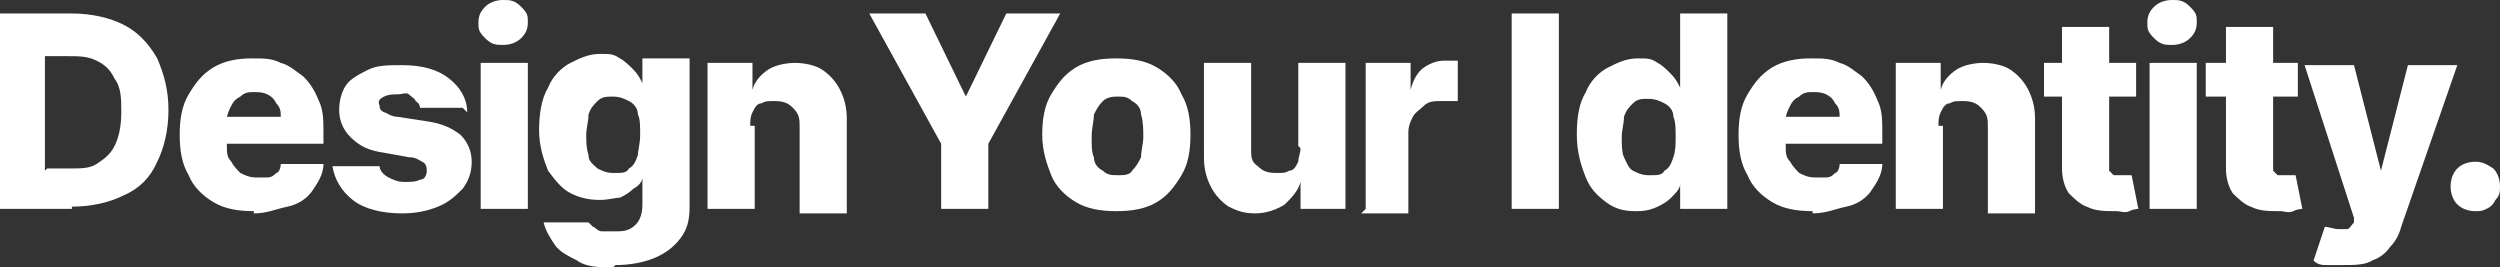 <?xml version="1.0" encoding="UTF-8"?>
<svg id="_レイヤー_1" data-name="レイヤー_1" xmlns="http://www.w3.org/2000/svg" version="1.1" viewBox="0 0 111.3 11.9">
  <rect x="0" y="0" width="111.3" height="11.9" fill="#333333" stroke="none"/>
  <!-- Generator: Adobe Illustrator 29.8.1, SVG Export Plug-In . SVG Version: 2.1.1 Build 2)  -->
  <defs>
    <style>
      .st0 {
        fill: #fff;
      }
    </style>
  </defs>
  <path class="st0" d="M3.2,9.3H0V.6h3.2c.9,0,1.7.2,2.3.5.6.3,1.1.8,1.5,1.5.3.7.5,1.4.5,2.3s-.2,1.7-.5,2.3c-.3.7-.8,1.2-1.5,1.5-.6.3-1.4.5-2.3.5ZM2.1,7.5h1c.5,0,.9,0,1.2-.2.3-.2.6-.4.8-.8.2-.4.3-.9.3-1.5s0-1.1-.3-1.5c-.2-.4-.4-.6-.8-.8s-.8-.2-1.3-.2h-1v5.1Z"/>
  <path class="st0" d="M11.3,9.4c-.7,0-1.3-.1-1.8-.4-.5-.3-.9-.7-1.1-1.2-.3-.5-.4-1.1-.4-1.8s.1-1.3.4-1.8c.3-.5.6-.9,1.1-1.2.5-.3,1.1-.4,1.7-.4s.9,0,1.3.2c.4.1.7.4,1,.6.3.3.5.6.7,1.1.2.4.2.9.2,1.4v.5h-5.7v-1.2h3.8c0-.2,0-.4-.2-.6-.1-.2-.2-.3-.4-.4s-.4-.1-.6-.1-.4,0-.6.2c-.2.1-.3.2-.4.4-.1.2-.2.4-.2.6v1.2c0,.3,0,.5.2.7.1.2.3.4.4.5.2.1.4.2.7.2s.4,0,.5,0c.2,0,.3-.1.4-.2.1,0,.2-.2.2-.4h1.9c0,.5-.3.9-.5,1.2s-.6.6-1.1.7-.9.3-1.5.3Z"/>
  <path class="st0" d="M20.6,4.8h-1.9c0,0,0-.2-.2-.3,0-.1-.2-.2-.3-.3s-.3,0-.5,0-.4,0-.6.1-.3.2-.2.4c0,.1,0,.2.2.3.1,0,.3.2.6.2l1.3.2c.7.1,1.1.3,1.5.6.3.3.5.7.5,1.2,0,.4-.1.8-.4,1.2-.3.3-.6.6-1.1.8s-1,.3-1.6.3c-.9,0-1.7-.2-2.2-.6-.5-.4-.8-.9-.9-1.5h2.1c0,.2.2.4.4.5.2.1.4.2.7.2s.5,0,.7-.1c.2,0,.3-.2.3-.4,0-.1,0-.3-.2-.4s-.3-.2-.6-.2l-1.1-.2c-.7-.1-1.1-.3-1.5-.7-.3-.3-.5-.7-.5-1.2,0-.4.1-.8.3-1.1.2-.3.6-.5,1-.7.4-.2.9-.2,1.5-.2.9,0,1.6.2,2.1.6.5.4.8.9.8,1.5Z"/>
  <path class="st0" d="M22.4,2c-.3,0-.5,0-.8-.3s-.3-.4-.3-.7.1-.5.3-.7.5-.3.8-.3.5,0,.8.3.3.4.3.7-.1.5-.3.7-.5.3-.8.3ZM21.4,9.3V2.8h2.1v6.5h-2.1Z"/>
  <path class="st0" d="M27.3,11.9c-.6,0-1.2,0-1.6-.3-.4-.2-.8-.4-1-.7s-.4-.6-.5-1h2s.1.1.2.2c.1,0,.2.2.4.2s.4,0,.6,0c.3,0,.6,0,.9-.3.2-.2.3-.5.3-.9v-1.2h0c0,.2-.2.4-.4.5-.2.2-.4.3-.6.4-.2,0-.5.1-.9.1-.5,0-.9-.1-1.3-.3-.4-.2-.7-.6-1-1-.2-.5-.4-1.1-.4-1.8s.1-1.4.4-1.9c.2-.5.6-.9,1-1.1.4-.2.8-.4,1.3-.4s.6,0,.9.2c.2.1.4.3.6.5s.3.4.4.6h0v-1.1h2.1v6.6c0,.6-.1,1-.4,1.4s-.7.7-1.2.9-1.1.3-1.7.3ZM27.4,7.7c.3,0,.5,0,.6-.2.2-.1.3-.3.4-.6,0-.2.1-.5.1-.9s0-.7-.1-.9c0-.3-.2-.5-.4-.6-.2-.1-.4-.2-.7-.2s-.5,0-.7.2-.3.3-.4.6c0,.3-.1.6-.1.9s0,.6.1.9c0,.3.2.4.4.6.2.1.4.2.7.2Z"/>
  <path class="st0" d="M33.6,5.6v3.7h-2.1V2.8h2v1.2h0c.1-.4.4-.7.7-.9s.8-.3,1.2-.3.9.1,1.2.3c.3.2.6.5.8.9.2.4.3.8.3,1.3v4.2h-2.1v-3.8c0-.4,0-.6-.3-.9-.2-.2-.4-.3-.8-.3s-.4,0-.6.1c-.2,0-.3.2-.4.4s-.1.4-.1.6Z"/>
  <path class="st0" d="M38.8.6h2.4l1.8,3.7h0l1.8-3.7h2.4l-3.2,5.8v2.9h-2.1v-2.9l-3.2-5.8Z"/>
  <path class="st0" d="M49.7,9.4c-.7,0-1.3-.1-1.8-.4-.5-.3-.9-.7-1.1-1.2s-.4-1.1-.4-1.8.1-1.3.4-1.8c.3-.5.6-.9,1.1-1.2s1.1-.4,1.8-.4,1.3.1,1.8.4.9.7,1.1,1.2c.3.5.4,1.1.4,1.8s-.1,1.3-.4,1.8-.6.9-1.1,1.2c-.5.3-1.1.4-1.8.4ZM49.8,7.8c.2,0,.5,0,.6-.2.2-.2.3-.4.4-.6,0-.3.1-.6.1-.9s0-.7-.1-1c0-.3-.2-.5-.4-.6-.2-.2-.4-.2-.6-.2s-.5,0-.7.2c-.2.2-.3.4-.4.6,0,.3-.1.6-.1,1s0,.7.1.9c0,.3.2.5.4.6.2.2.4.2.7.2Z"/>
  <path class="st0" d="M57.8,6.5v-3.7h2.1v6.5h-2v-1.2h0c-.1.4-.4.7-.7,1-.3.2-.8.4-1.3.4s-.8-.1-1.2-.3c-.3-.2-.6-.5-.8-.9-.2-.4-.3-.8-.3-1.3V2.8h2.1v3.8c0,.4,0,.6.3.8.2.2.4.3.8.3s.4,0,.6-.1c.2,0,.3-.2.4-.4,0-.2.1-.4.1-.6Z"/>
  <path class="st0" d="M60.8,9.3V2.8h2v1.2h0c.1-.4.3-.8.6-1,.3-.2.6-.3.9-.3s.2,0,.3,0c.1,0,.2,0,.3,0v1.8c0,0-.2,0-.4,0-.2,0-.3,0-.4,0-.2,0-.5,0-.7.2s-.4.3-.5.5c-.1.2-.2.4-.2.7v3.6h-2.1Z"/>
  <path class="st0" d="M69.4.6v8.7h-2.1V.6h2.1Z"/>
  <path class="st0" d="M72.8,9.4c-.5,0-.9-.1-1.3-.4s-.7-.6-.9-1.1c-.2-.5-.4-1.1-.4-1.9s.1-1.4.4-1.9c.2-.5.6-.9,1-1.1.4-.2.8-.4,1.3-.4s.6,0,.9.2c.2.1.4.3.6.5.2.2.3.4.4.6h0V.6h2.1v8.7h-2.1v-1.1h0c0,.2-.2.4-.4.6-.2.2-.4.3-.6.4-.2.1-.5.2-.9.2ZM73.5,7.8c.3,0,.5,0,.6-.2.2-.1.3-.3.4-.6s.1-.6.1-.9,0-.7-.1-.9c0-.3-.2-.5-.4-.6-.2-.1-.4-.2-.7-.2s-.5,0-.7.2-.3.3-.4.6c0,.3-.1.6-.1.9s0,.7.1.9.2.5.4.6c.2.1.4.2.7.2Z"/>
  <path class="st0" d="M80.7,9.4c-.7,0-1.3-.1-1.8-.4-.5-.3-.9-.7-1.1-1.2-.3-.5-.4-1.1-.4-1.8s.1-1.3.4-1.8c.3-.5.6-.9,1.1-1.2.5-.3,1.1-.4,1.7-.4s.9,0,1.3.2c.4.1.7.4,1,.6.3.3.5.6.7,1.1.2.4.2.9.2,1.4v.5h-5.7v-1.2h3.8c0-.2,0-.4-.2-.6-.1-.2-.2-.3-.4-.4s-.4-.1-.6-.1-.4,0-.6.2c-.2.1-.3.2-.4.4-.1.2-.2.4-.2.6v1.2c0,.3,0,.5.2.7.1.2.3.4.4.5.2.1.4.2.7.2s.4,0,.5,0c.2,0,.3-.1.4-.2.1,0,.2-.2.2-.4h1.9c0,.5-.3.9-.5,1.2s-.6.6-1.1.7-.9.3-1.5.3Z"/>
  <path class="st0" d="M86.5,5.6v3.7h-2.1V2.8h2v1.2h0c.1-.4.4-.7.7-.9s.8-.3,1.2-.3.9.1,1.2.3c.3.2.6.5.8.9.2.4.3.8.3,1.3v4.2h-2.1v-3.8c0-.4,0-.6-.3-.9-.2-.2-.4-.3-.8-.3s-.4,0-.6.1c-.2,0-.3.2-.4.4s-.1.4-.1.6Z"/>
  <path class="st0" d="M95.1,2.8v1.5h-4.1v-1.5h4.1ZM91.8,1.2h2.1v6.1c0,.1,0,.2,0,.3,0,0,.1.1.2.2,0,0,.2,0,.3,0s.2,0,.3,0c0,0,.2,0,.2,0l.3,1.5c0,0-.2,0-.4.1s-.4,0-.6,0c-.5,0-.9,0-1.3-.2-.3-.1-.6-.4-.8-.6-.2-.3-.3-.7-.3-1.1V1.2Z"/>
  <path class="st0" d="M96.7,2c-.3,0-.5,0-.8-.3s-.3-.4-.3-.7.1-.5.3-.7.5-.3.8-.3.5,0,.8.3.3.4.3.7-.1.5-.3.7-.5.3-.8.3ZM95.7,9.3V2.8h2.1v6.5h-2.1Z"/>
  <path class="st0" d="M102.3,2.8v1.5h-4.1v-1.5h4.1ZM99.1,1.2h2.1v6.1c0,.1,0,.2,0,.3,0,0,.1.1.2.2,0,0,.2,0,.3,0s.2,0,.3,0c0,0,.2,0,.2,0l.3,1.5c0,0-.2,0-.4.1s-.4,0-.6,0c-.5,0-.9,0-1.3-.2-.3-.1-.6-.4-.8-.6-.2-.3-.3-.7-.3-1.1V1.2Z"/>
  <path class="st0" d="M104.3,11.8c-.2,0-.5,0-.7,0-.2,0-.4,0-.6-.2l.5-1.5c.2,0,.4.1.6.1.2,0,.3,0,.4,0,.1,0,.2-.2.3-.3v-.2c0,0-2.2-6.8-2.2-6.8h2.2l1.2,4.7h0l1.2-4.7h2.2l-2.5,7.2c-.1.4-.3.7-.5.9-.2.3-.5.5-.8.6-.3.2-.8.2-1.3.2Z"/>
  <path class="st0" d="M110.2,9.4c-.3,0-.6-.1-.8-.3-.2-.2-.3-.5-.3-.8,0-.3.1-.6.3-.8.2-.2.5-.3.8-.3s.5.1.8.3c.2.2.3.5.3.8,0,.2,0,.4-.2.6-.1.2-.2.3-.4.4s-.3.1-.5.1Z"/>
</svg>
